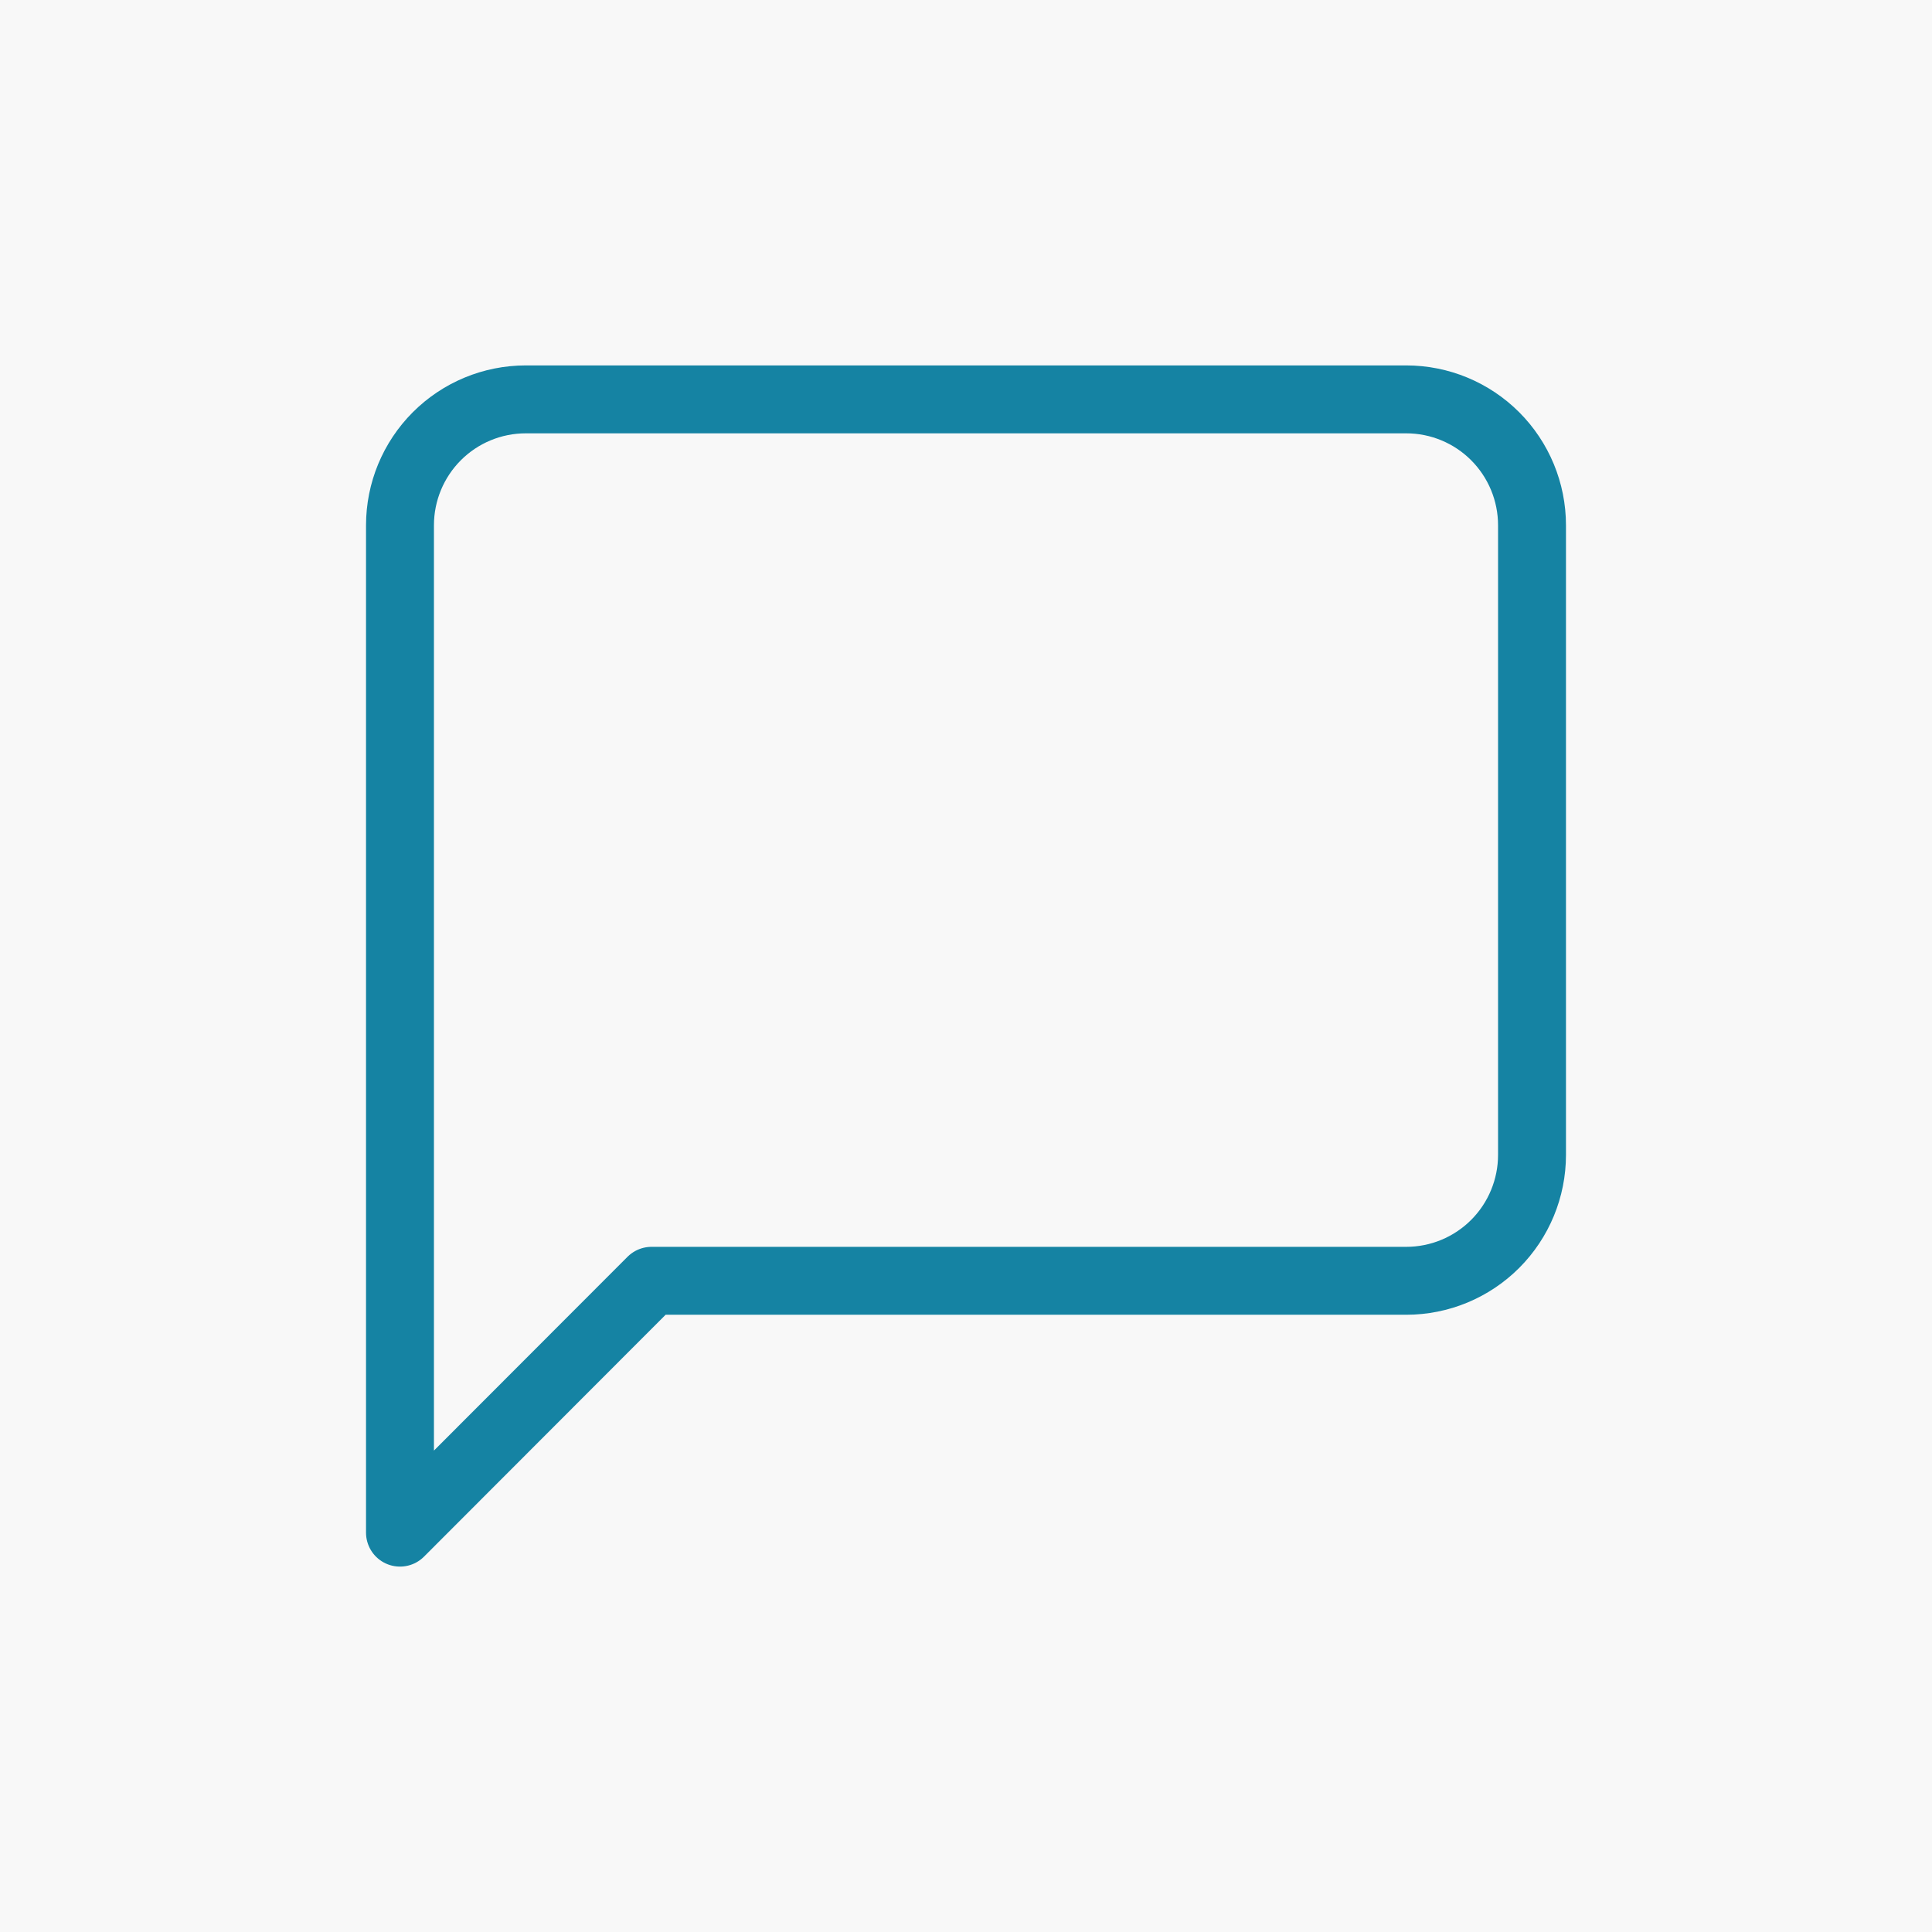 <svg width="256" height="256" viewBox="0 0 256 256" fill="none" xmlns="http://www.w3.org/2000/svg">
<rect width="256" height="256" fill="#F8F8F8"/>
<path d="M203 153.027C203 157.452 201.244 161.696 198.118 164.825C194.993 167.954 190.754 169.712 186.333 169.712H86.333L53 203.082V69.603C53 65.178 54.756 60.934 57.882 57.805C61.007 54.676 65.246 52.919 69.667 52.919H186.333C190.754 52.919 194.993 54.676 198.118 57.805C201.244 60.934 203 65.178 203 69.603V153.027Z" stroke="#1583A3" stroke-width="9" stroke-linecap="round" stroke-linejoin="round"/>
</svg>
